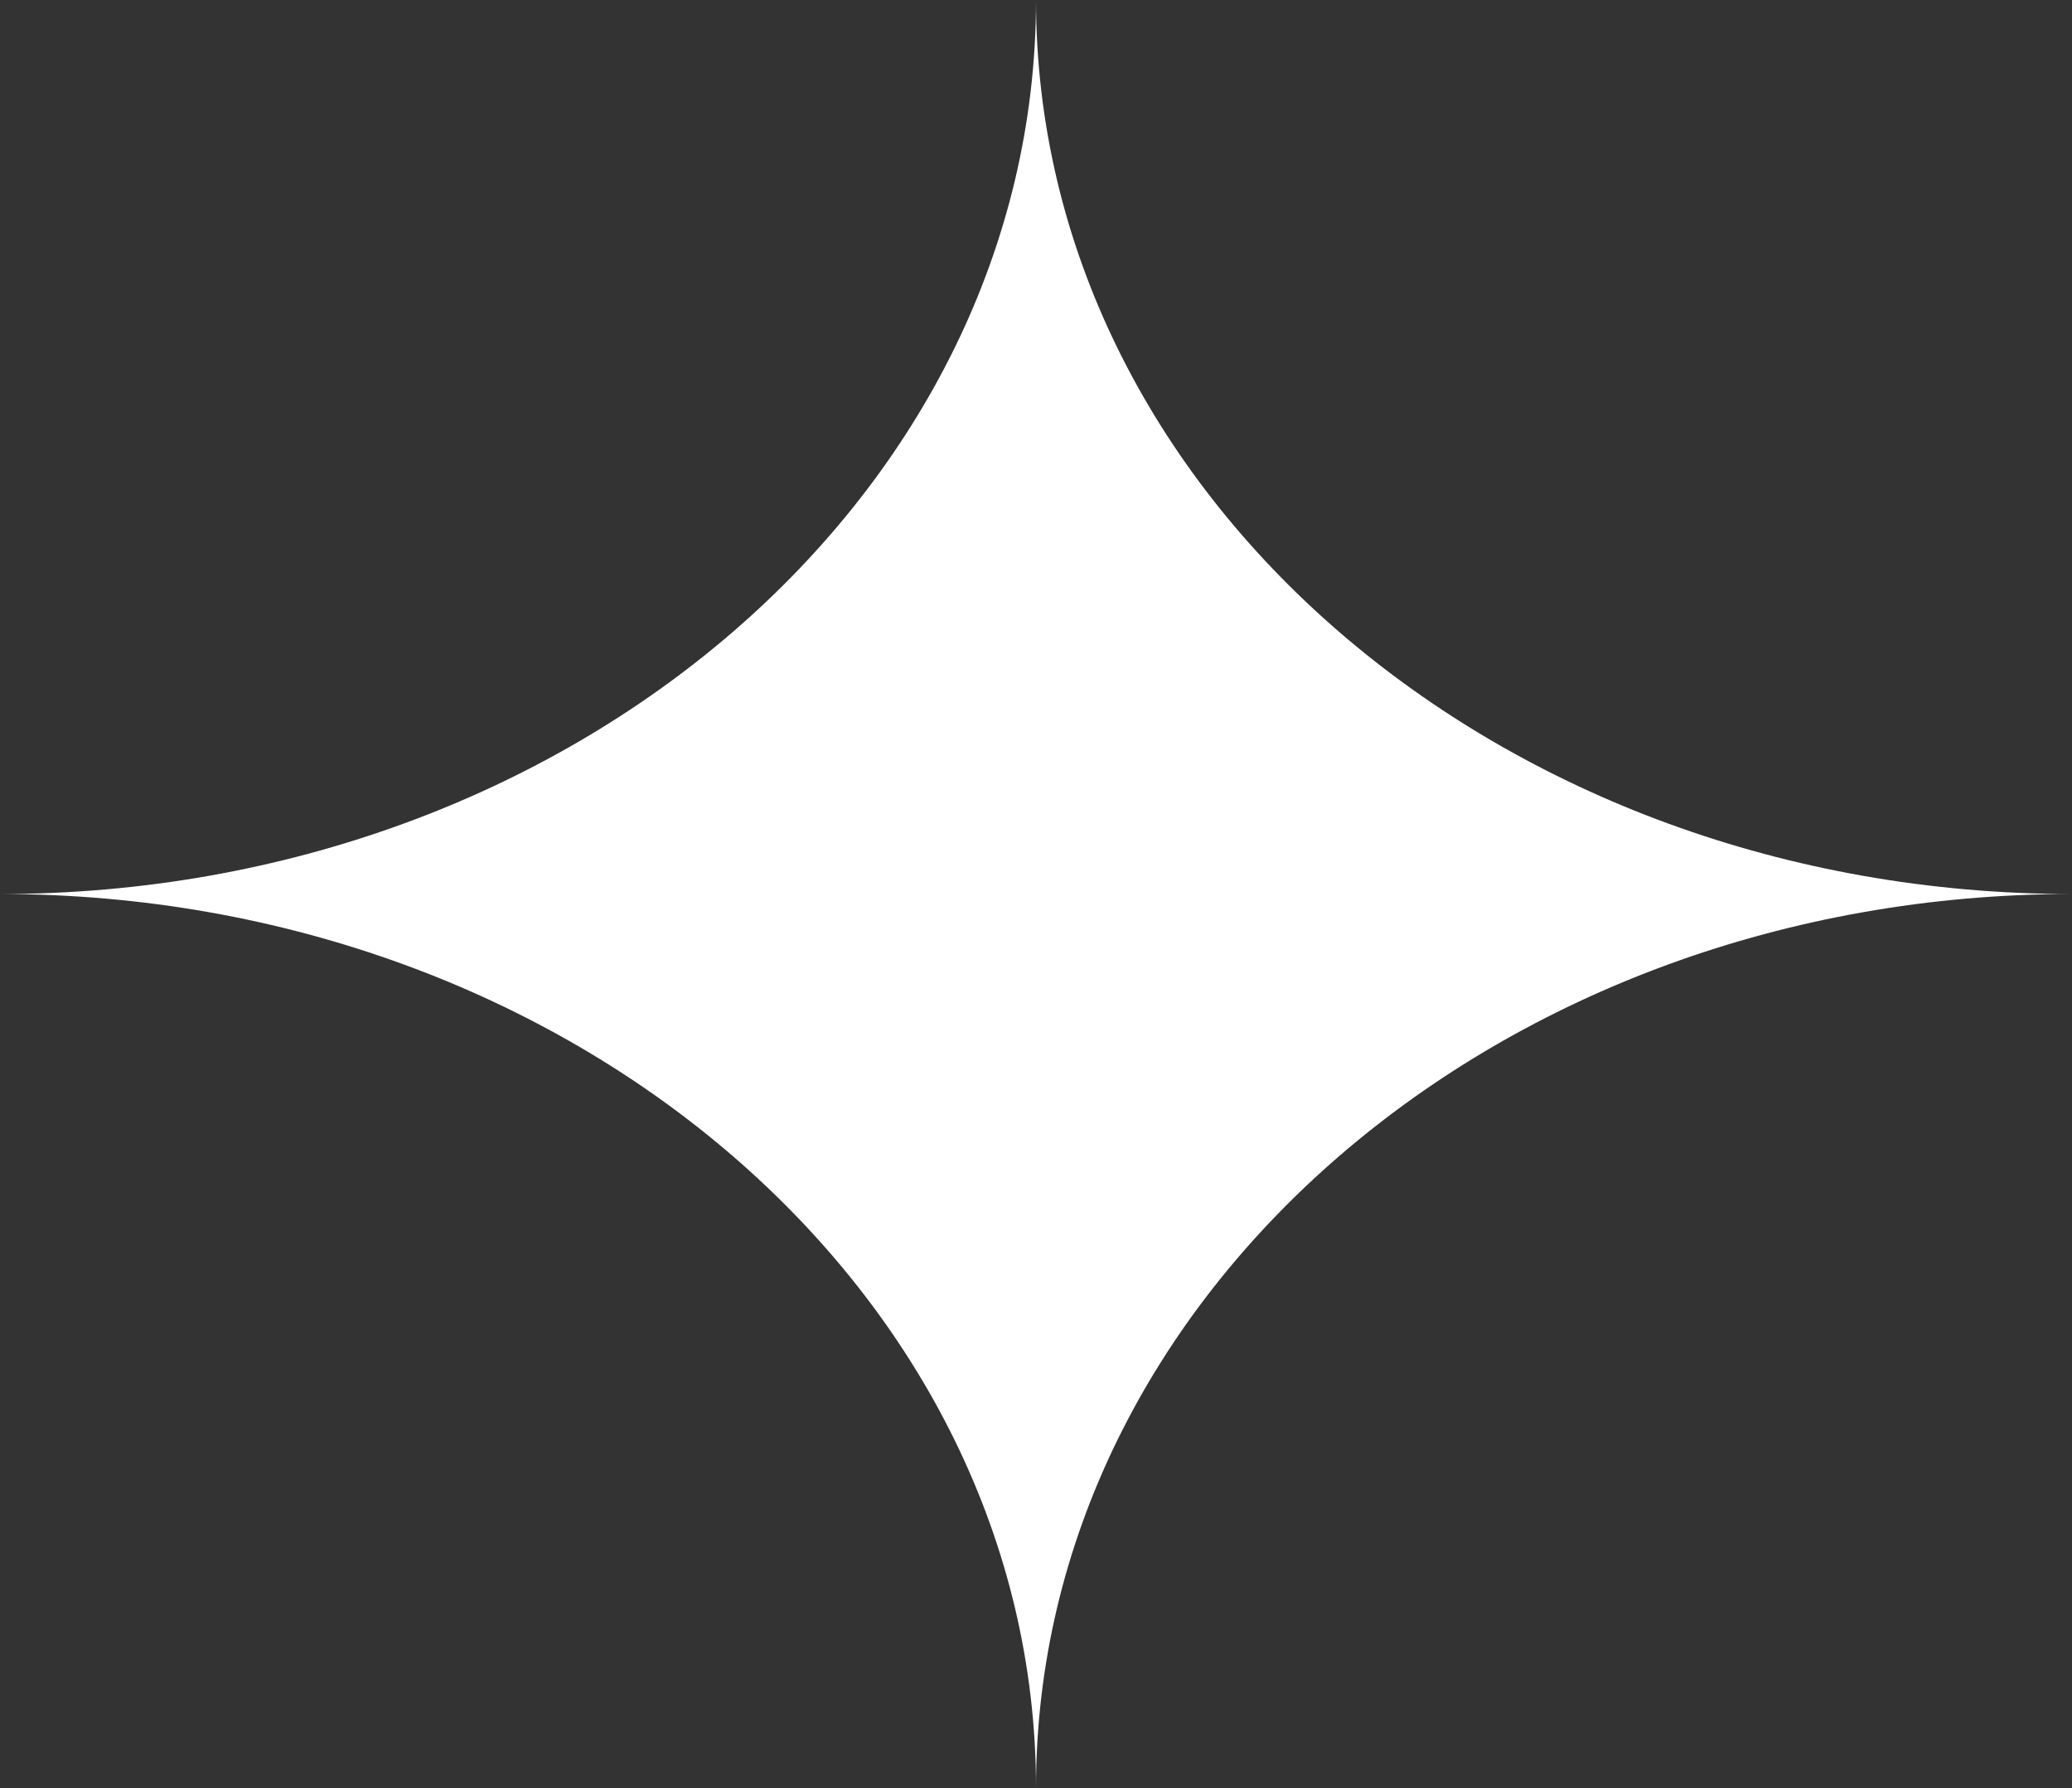 <svg xmlns="http://www.w3.org/2000/svg" width="259.525" height="223.922" viewBox="0 0 259.525 223.922">
  <rect x="0" y="0" width="259.525" height="223.922" fill="#333333" stroke="none"/>
  <path id="Union_24" data-name="Union 24" d="M129.763,223.922h0c0-61.834-58.1-111.961-129.763-111.961C71.666,111.961,129.763,61.834,129.763,0c0,61.834,58.1,111.961,129.763,111.961-71.666,0-129.763,50.127-129.763,111.961" fill="#ffffff" stroke="rgba(0,0,0,0)" stroke-width="1"/>
</svg>
